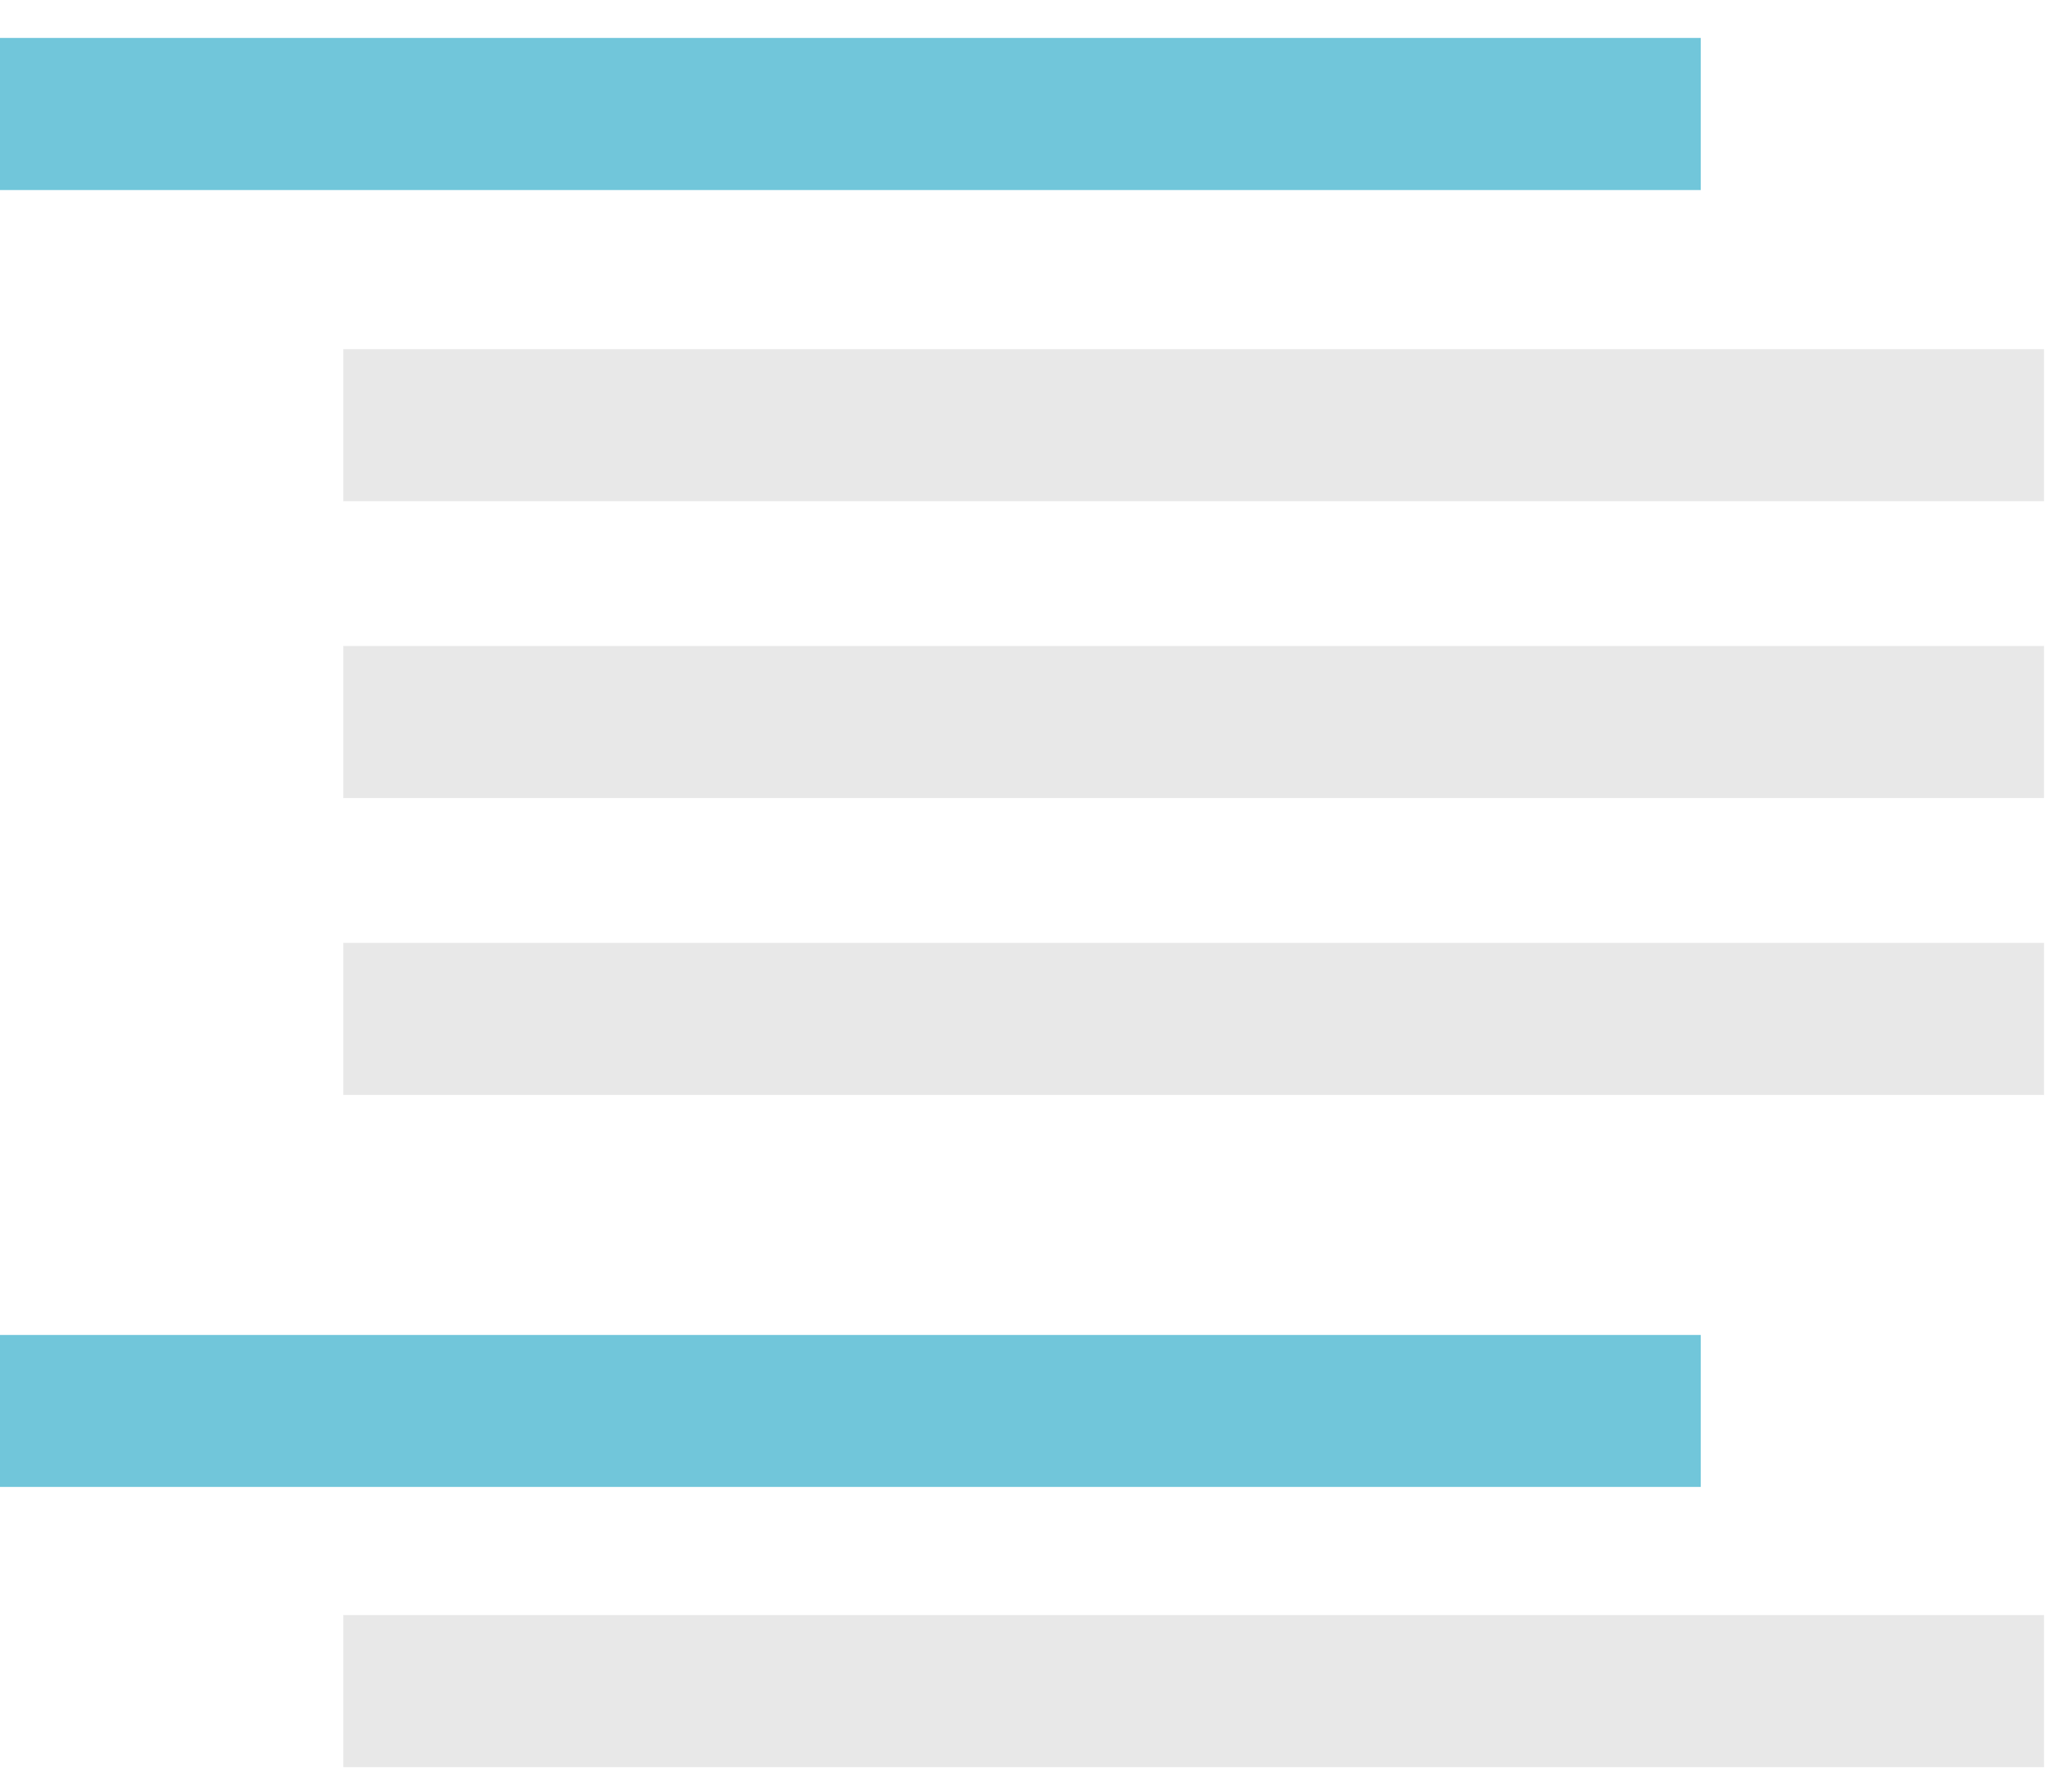 <?xml version="1.0" encoding="UTF-8"?>
<svg width="29px" height="25px" viewBox="0 0 29 25" version="1.1" xmlns="http://www.w3.org/2000/svg" xmlns:xlink="http://www.w3.org/1999/xlink">
    <!-- Generator: Sketch 52.5 (67469) - http://www.bohemiancoding.com/sketch -->
    <title>widget-icon-board</title>
    <desc>Created with Sketch.</desc>
    <g id="Page-1" stroke="none" stroke-width="1" fill="none" fill-rule="evenodd">
        <g id="Customize-full-list-" transform="translate(-15, -182)">
            <g id="widget-icon-board" transform="translate(15, 182)">
                <polygon id="Fill-1" fill="#71C6DA" points="0 2.66 23.804 2.66 23.804 0.531 0 0.531"></polygon>
                <polygon id="Fill-2" fill="#E8E8E8" points="4.805 7.015 28.608 7.015 28.608 4.887 4.805 4.887"></polygon>
                <polygon id="Fill-3" fill="#E8E8E8" points="4.805 11.17 28.608 11.17 28.608 9.042 4.805 9.042"></polygon>
                <polygon id="Fill-4" fill="#E8E8E8" points="4.805 15.325 28.608 15.325 28.608 13.197 4.805 13.197"></polygon>
                <polygon id="Fill-5" fill="#71C6DA" points="0 20.812 23.804 20.812 23.804 18.685 0 18.685"></polygon>
                <polygon id="Fill-6" fill="#E8E8E8" points="4.805 24.734 28.608 24.734 28.608 22.606 4.805 22.606"></polygon>
            </g>
        </g>
    </g>
</svg>